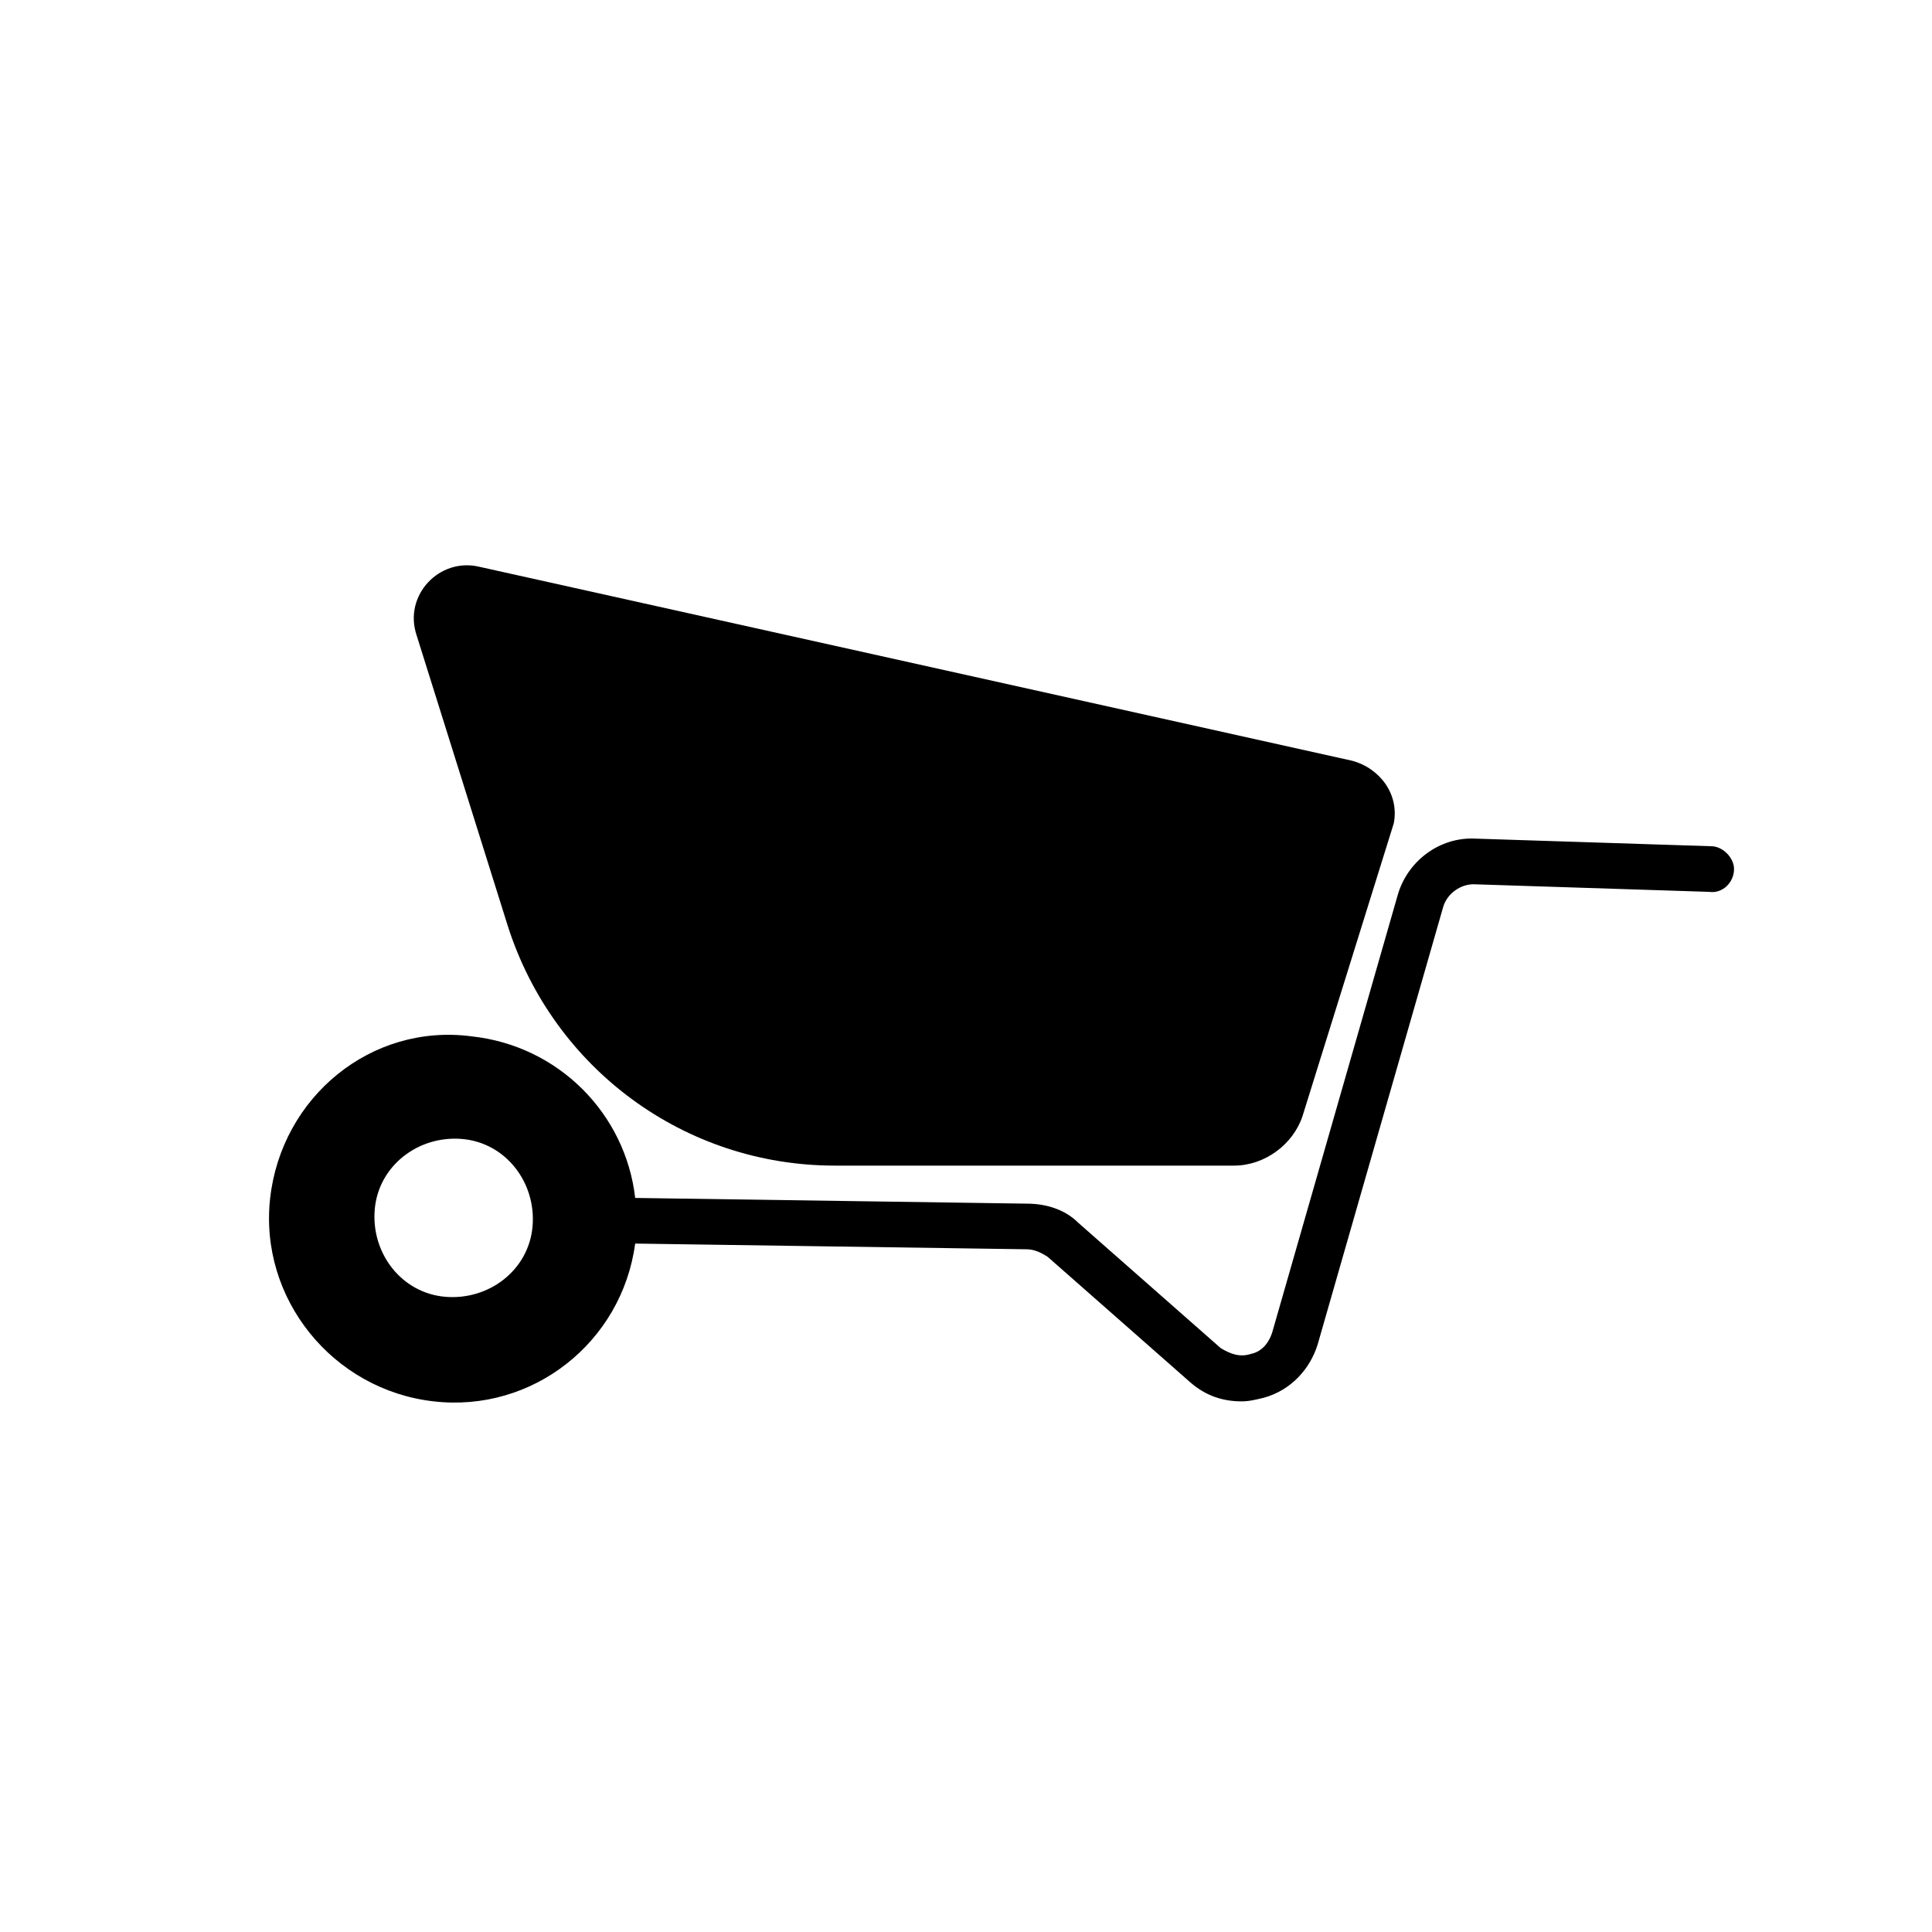 <?xml version="1.0" encoding="UTF-8"?>
<!-- Uploaded to: SVG Repo, www.svgrepo.com, Generator: SVG Repo Mixer Tools -->
<svg fill="#000000" width="800px" height="800px" version="1.1" viewBox="144 144 512 512" xmlns="http://www.w3.org/2000/svg">
 <g>
  <path d="m278.58 389.42c12.09 37.785 46.855 63.48 86.656 63.48h105.8c8.062 0 15.617-5.543 18.137-13.098l24.184-77.586c1.512-7.559-3.527-14.609-11.082-16.625l-231.25-51.391c-10.578-2.519-20.152 7.559-16.625 18.137z"/>
  <path d="m597.49 368.26-62.473-2.016c-9.574-0.504-18.137 6.047-20.656 15.113l-33.25 115.88c-1.008 3.023-3.023 5.039-5.543 5.543-3.023 1.008-5.543 0-8.062-1.512l-37.785-33.25c-3.527-3.527-8.566-5.039-13.602-5.039l-103.79-1.512c-2.519-22.168-20.152-40.305-43.328-42.824-26.703-3.523-50.379 16.125-53.402 42.828-3.023 26.703 16.625 50.883 43.328 53.906 26.199 3.023 49.879-15.617 53.402-41.816l103.79 1.512c2.016 0 4.031 1.008 5.543 2.016l37.785 33.25c4.031 3.527 8.566 5.039 13.602 5.039 2.016 0 4.031-0.504 6.047-1.008 7.055-2.016 12.09-7.559 14.105-14.105l33.25-115.88c1.008-3.527 4.535-6.047 8.062-6.047l62.473 2.016c3.527 0.504 6.551-2.519 6.551-6.047 0-3.023-3.023-6.047-6.047-6.047zm-312.36 100.76c-1.008 11.586-11.586 19.648-23.176 18.641-11.586-1.008-19.648-11.586-18.641-23.176 1.008-11.586 11.586-19.648 23.176-18.641 11.59 1.008 19.648 11.59 18.641 23.176z"/>
 </g>
</svg>